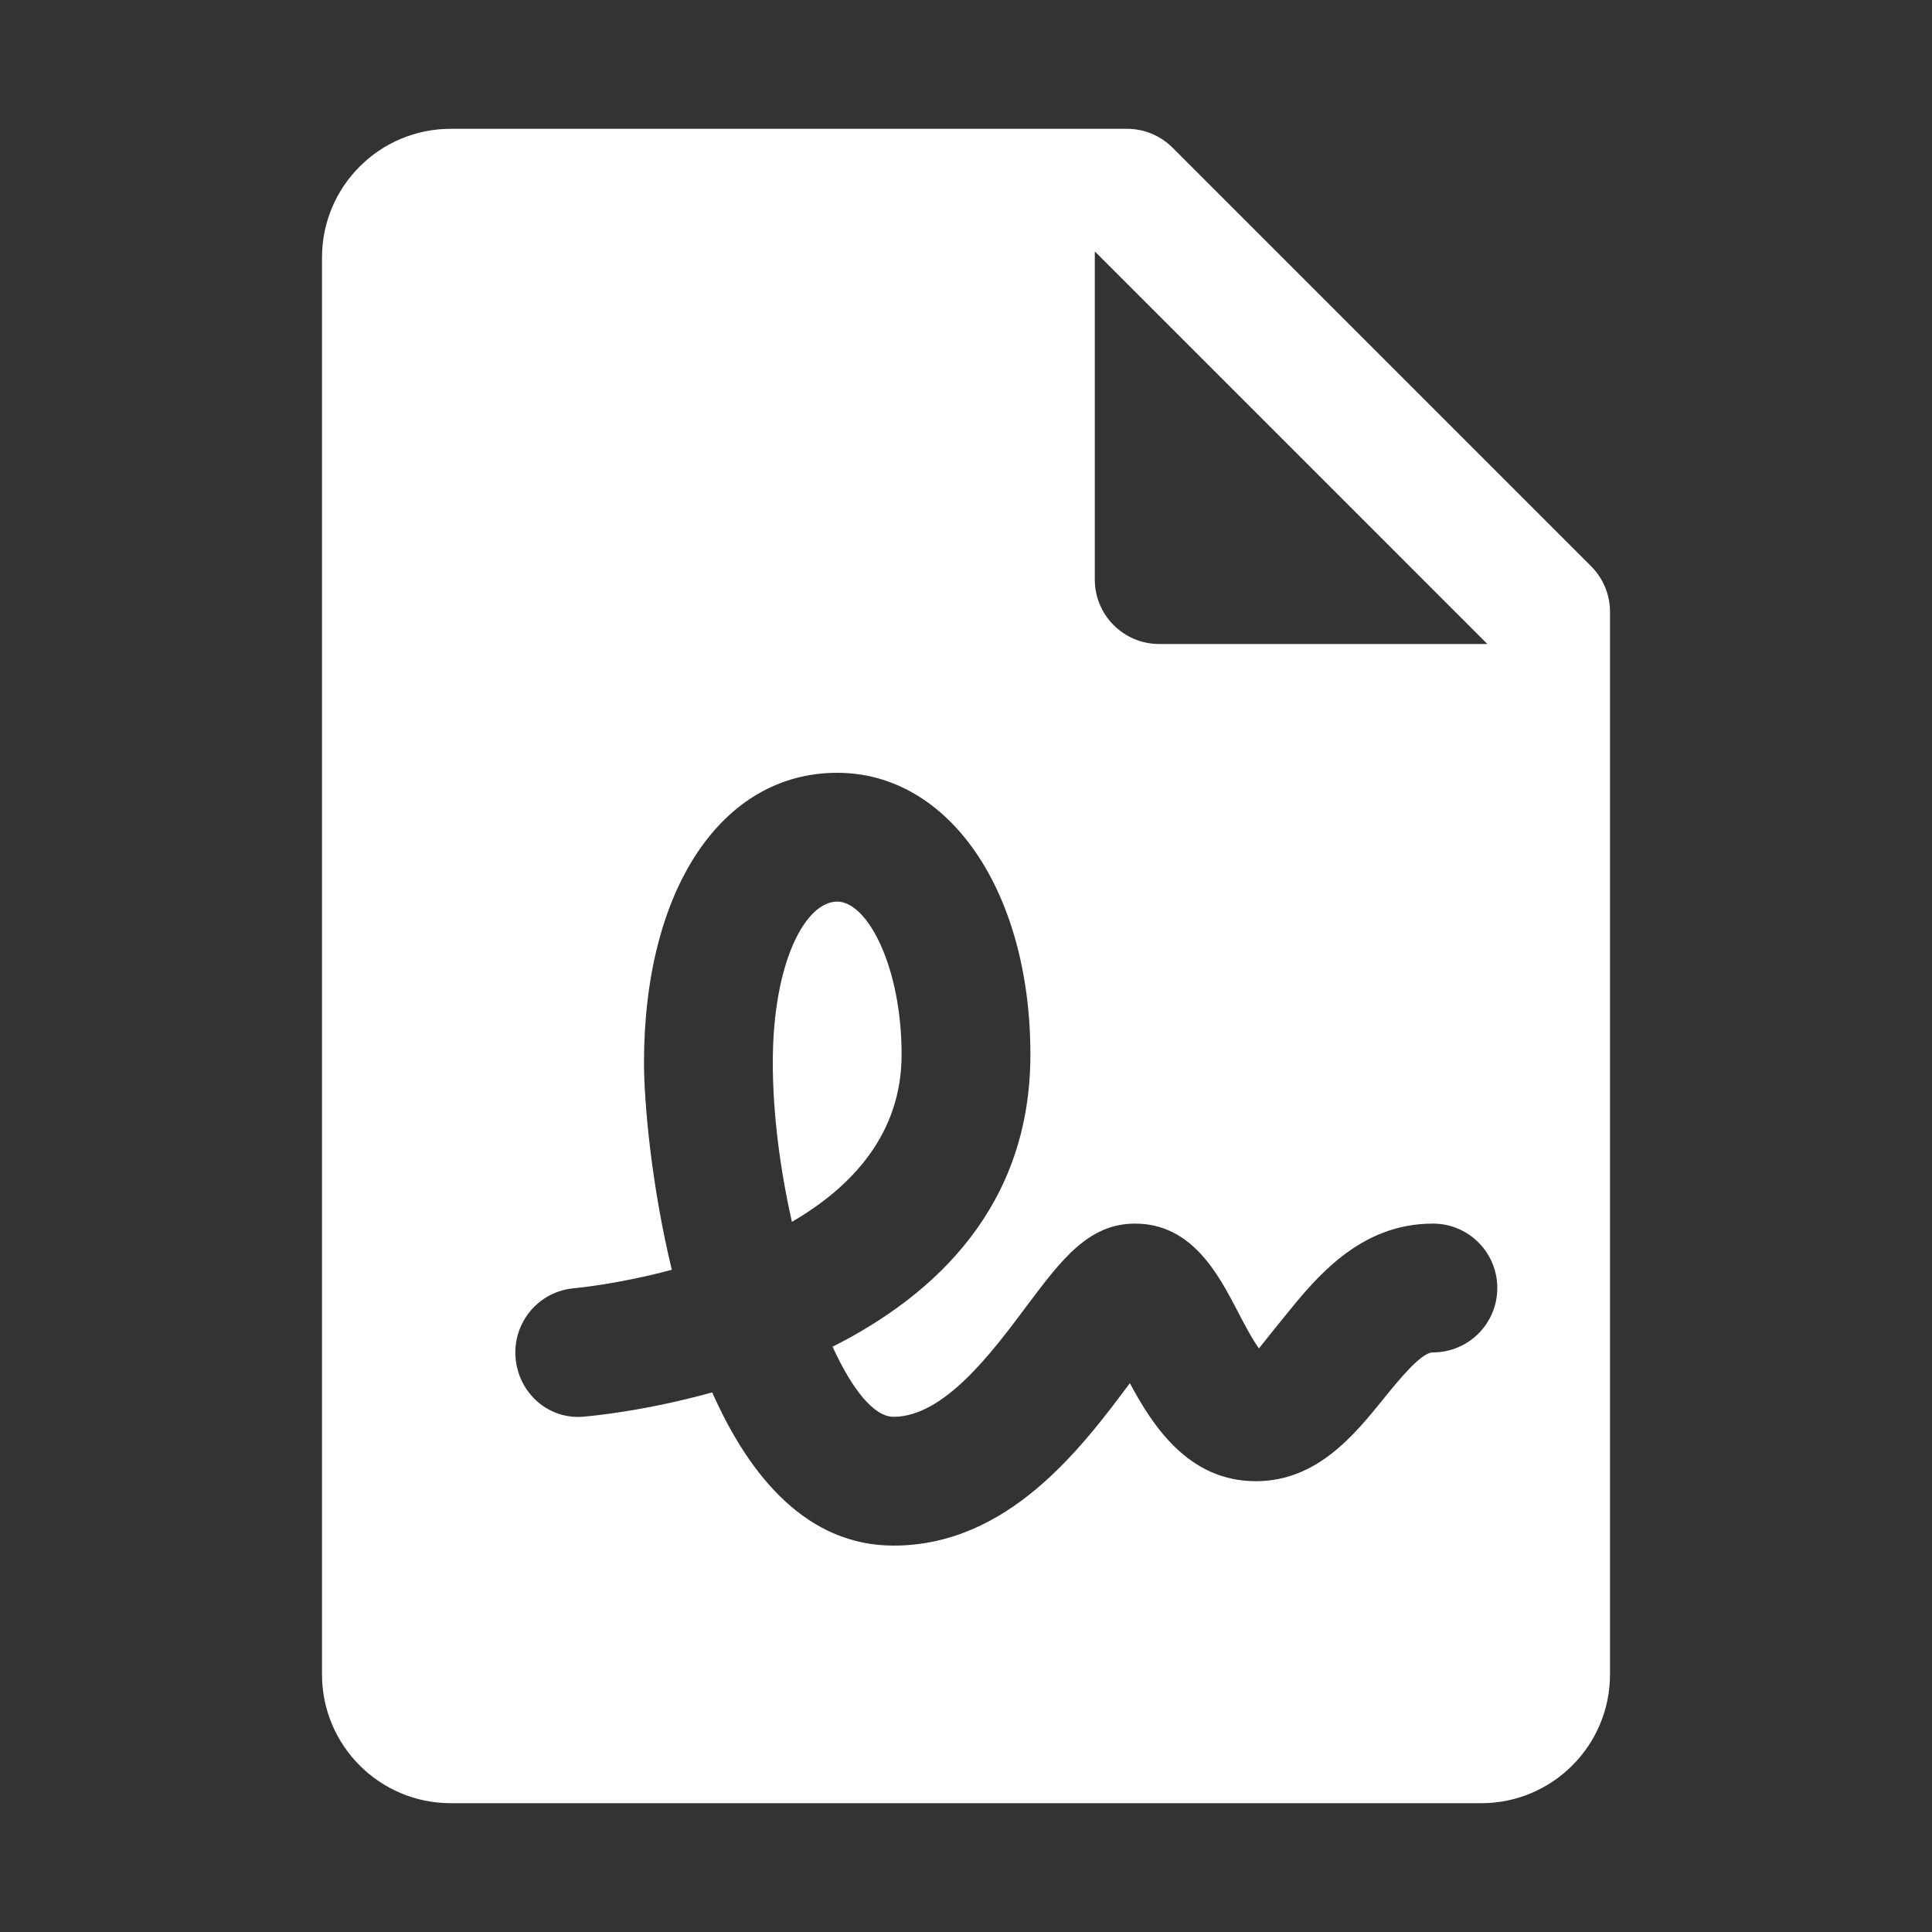 ﻿<?xml version="1.0" encoding="utf-8"?>
<svg xmlns="http://www.w3.org/2000/svg" viewBox="0 0 30 30" width="480" height="480">
  <rect x="0" y="0" width="30" height="30" fill="#333333" stroke="none"/>
  <path d="M7 2C5.895 2 5 2.895 5 4L5 26C5 27.105 5.895 28 7 28L23 28C24.105 28 25 27.105 25 26L25 9.5C25 9.235 24.895 8.981 24.707 8.793L18.207 2.293C18.019 2.105 17.765 2 17.5 2L7 2 z M 17 3.904L23.096 10L18 10C17.448 10 17 9.552 17 9L17 3.904 z M 13 12C14.738 12 16 13.84 16 16.375C16 18.731 14.521 20.109 12.928 20.912C13.231 21.572 13.568 22 13.875 22C14.657 22 15.399 21.007 15.941 20.281C16.478 19.565 16.9 19 17.625 19C18.508 19 18.919 19.787 19.219 20.363C19.301 20.521 19.439 20.788 19.549 20.938C19.634 20.829 19.811 20.61 19.938 20.453C20.433 19.84 21.113 19 22.25 19C22.803 19 23.25 19.447 23.25 20C23.25 20.553 22.803 21 22.25 21C22.067 21 21.72 21.429 21.49 21.713C21.026 22.286 20.449 23 19.5 23C18.444 23 17.889 22.12 17.545 21.479C17.545 21.479 17.543 21.48 17.543 21.48C16.793 22.483 15.659 24 13.875 24C12.545 24 11.649 22.951 11.059 21.621C10.007 21.913 9.178 21.988 9.082 21.996C8.524 22.057 8.052 21.636 8.006 21.086C7.959 20.536 8.365 20.051 8.914 20.004C8.933 20.002 9.594 19.942 10.432 19.717C10.107 18.373 10 17.086 10 16.5C10 13.809 11.206 12 13 12 z M 13 14C12.509 14 12 14.936 12 16.5C12 17.296 12.114 18.165 12.297 18.973C13.234 18.427 14 17.604 14 16.375C14 15.016 13.472 14 13 14 z" fill="#FFFFFF" />
</svg>
